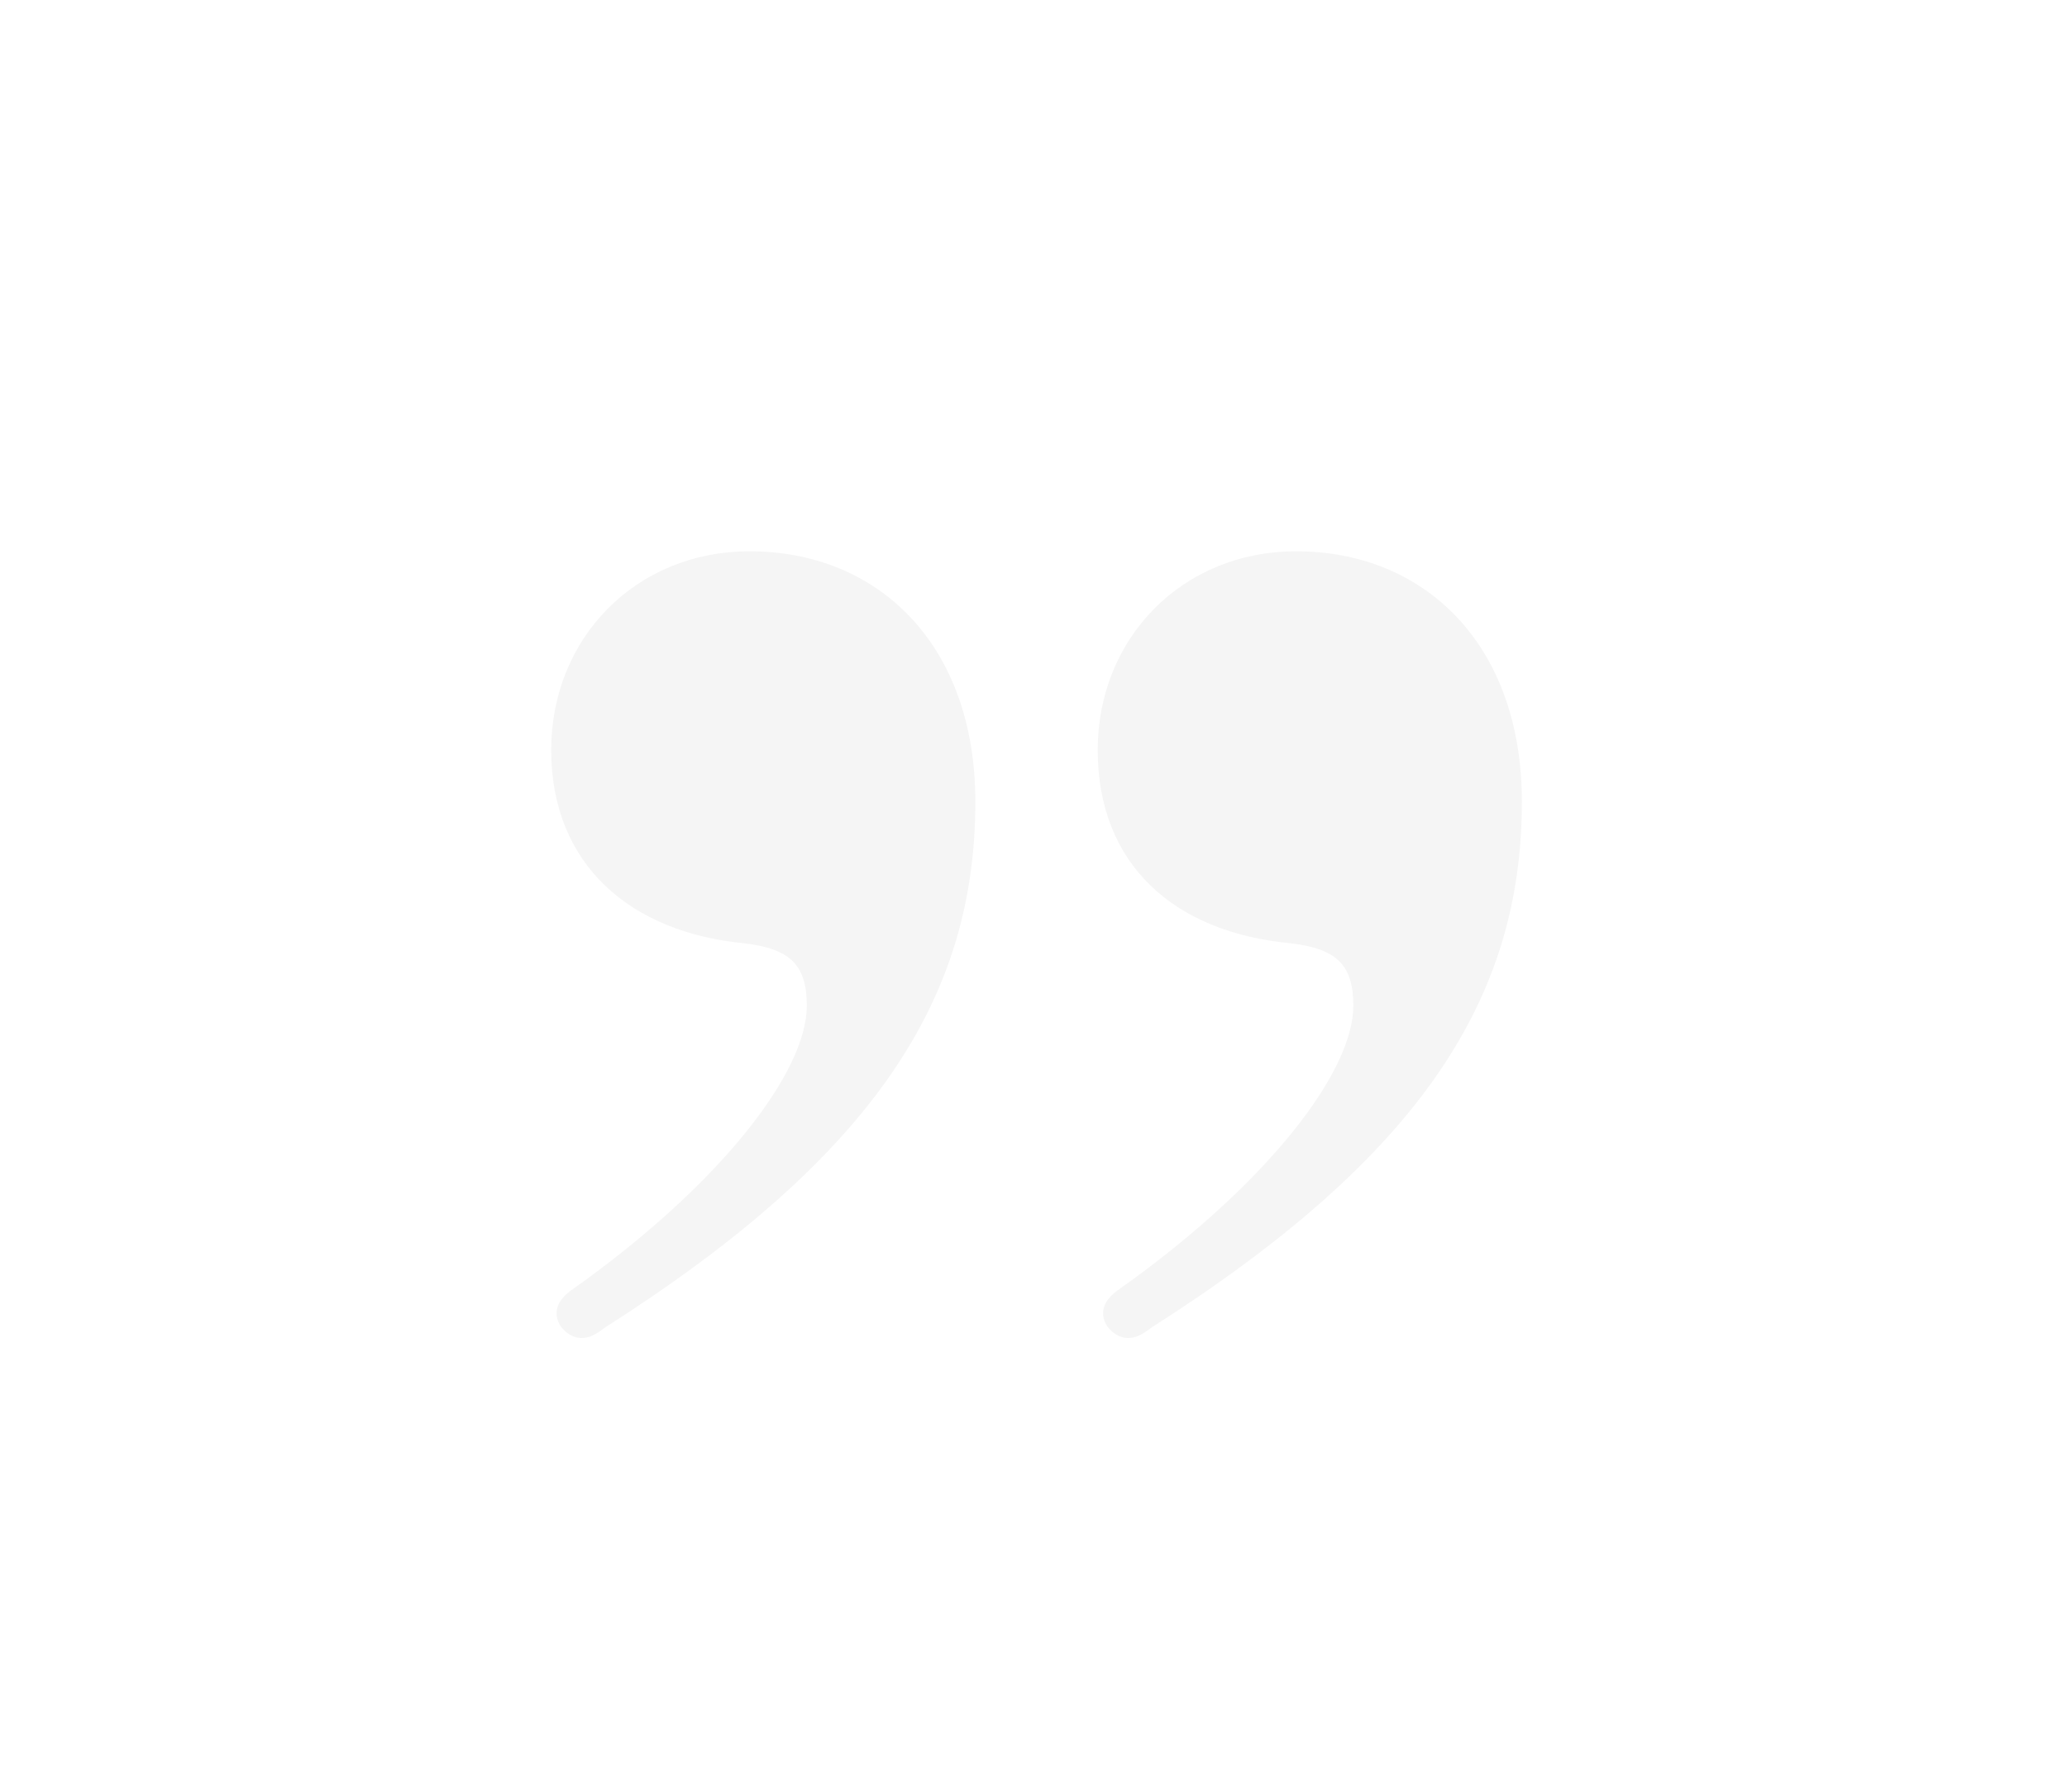 <?xml version="1.0" encoding="utf-8"?>
<svg xmlns="http://www.w3.org/2000/svg" fill="none" height="100%" overflow="visible" preserveAspectRatio="none" style="display: block;" viewBox="0 0 15 13" width="100%">
<g filter="url(#filter0_d_0_35035)" id="Vector">
<path d="M7.078 5.817C7.078 7.239 6.348 8.385 4.395 9.629C4.316 9.688 4.276 9.708 4.217 9.708C4.138 9.708 4.039 9.629 4.039 9.53C4.039 9.451 4.099 9.392 4.158 9.353C5.243 8.582 5.855 7.772 5.855 7.298C5.855 7.002 5.736 6.884 5.401 6.844C4.572 6.765 4 6.271 4 5.442C4 4.632 4.612 4 5.44 4C6.368 4 7.078 4.671 7.078 5.817ZM11.044 5.817C11.044 7.239 10.314 8.385 8.361 9.629C8.282 9.688 8.242 9.708 8.183 9.708C8.104 9.708 8.005 9.629 8.005 9.53C8.005 9.451 8.065 9.392 8.124 9.353C9.209 8.582 9.821 7.772 9.821 7.298C9.821 7.002 9.702 6.884 9.367 6.844C8.519 6.765 7.966 6.271 7.966 5.442C7.966 4.632 8.578 4 9.406 4C10.334 4 11.044 4.671 11.044 5.817Z" fill="#F5F5F5"/>
</g>
<defs>
<filter color-interpolation-filters="sRGB" filterUnits="userSpaceOnUse" height="12.196" id="filter0_d_0_35035" width="13.532" x="0.756" y="0.756">
<feFlood flood-opacity="0" result="BackgroundImageFix"/>
<feColorMatrix in="SourceAlpha" result="hardAlpha" type="matrix" values="0 0 0 0 0 0 0 0 0 0 0 0 0 0 0 0 0 0 127 0"/>
<feOffset/>
<feGaussianBlur stdDeviation="1.622"/>
<feComposite in2="hardAlpha" operator="out"/>
<feColorMatrix type="matrix" values="0 0 0 0 0 0 0 0 0 0 0 0 0 0 0 0 0 0 0.8 0"/>
<feBlend in2="BackgroundImageFix" mode="normal" result="effect1_dropShadow_0_35035"/>
<feBlend in="SourceGraphic" in2="effect1_dropShadow_0_35035" mode="normal" result="shape"/>
</filter>
</defs>
</svg>